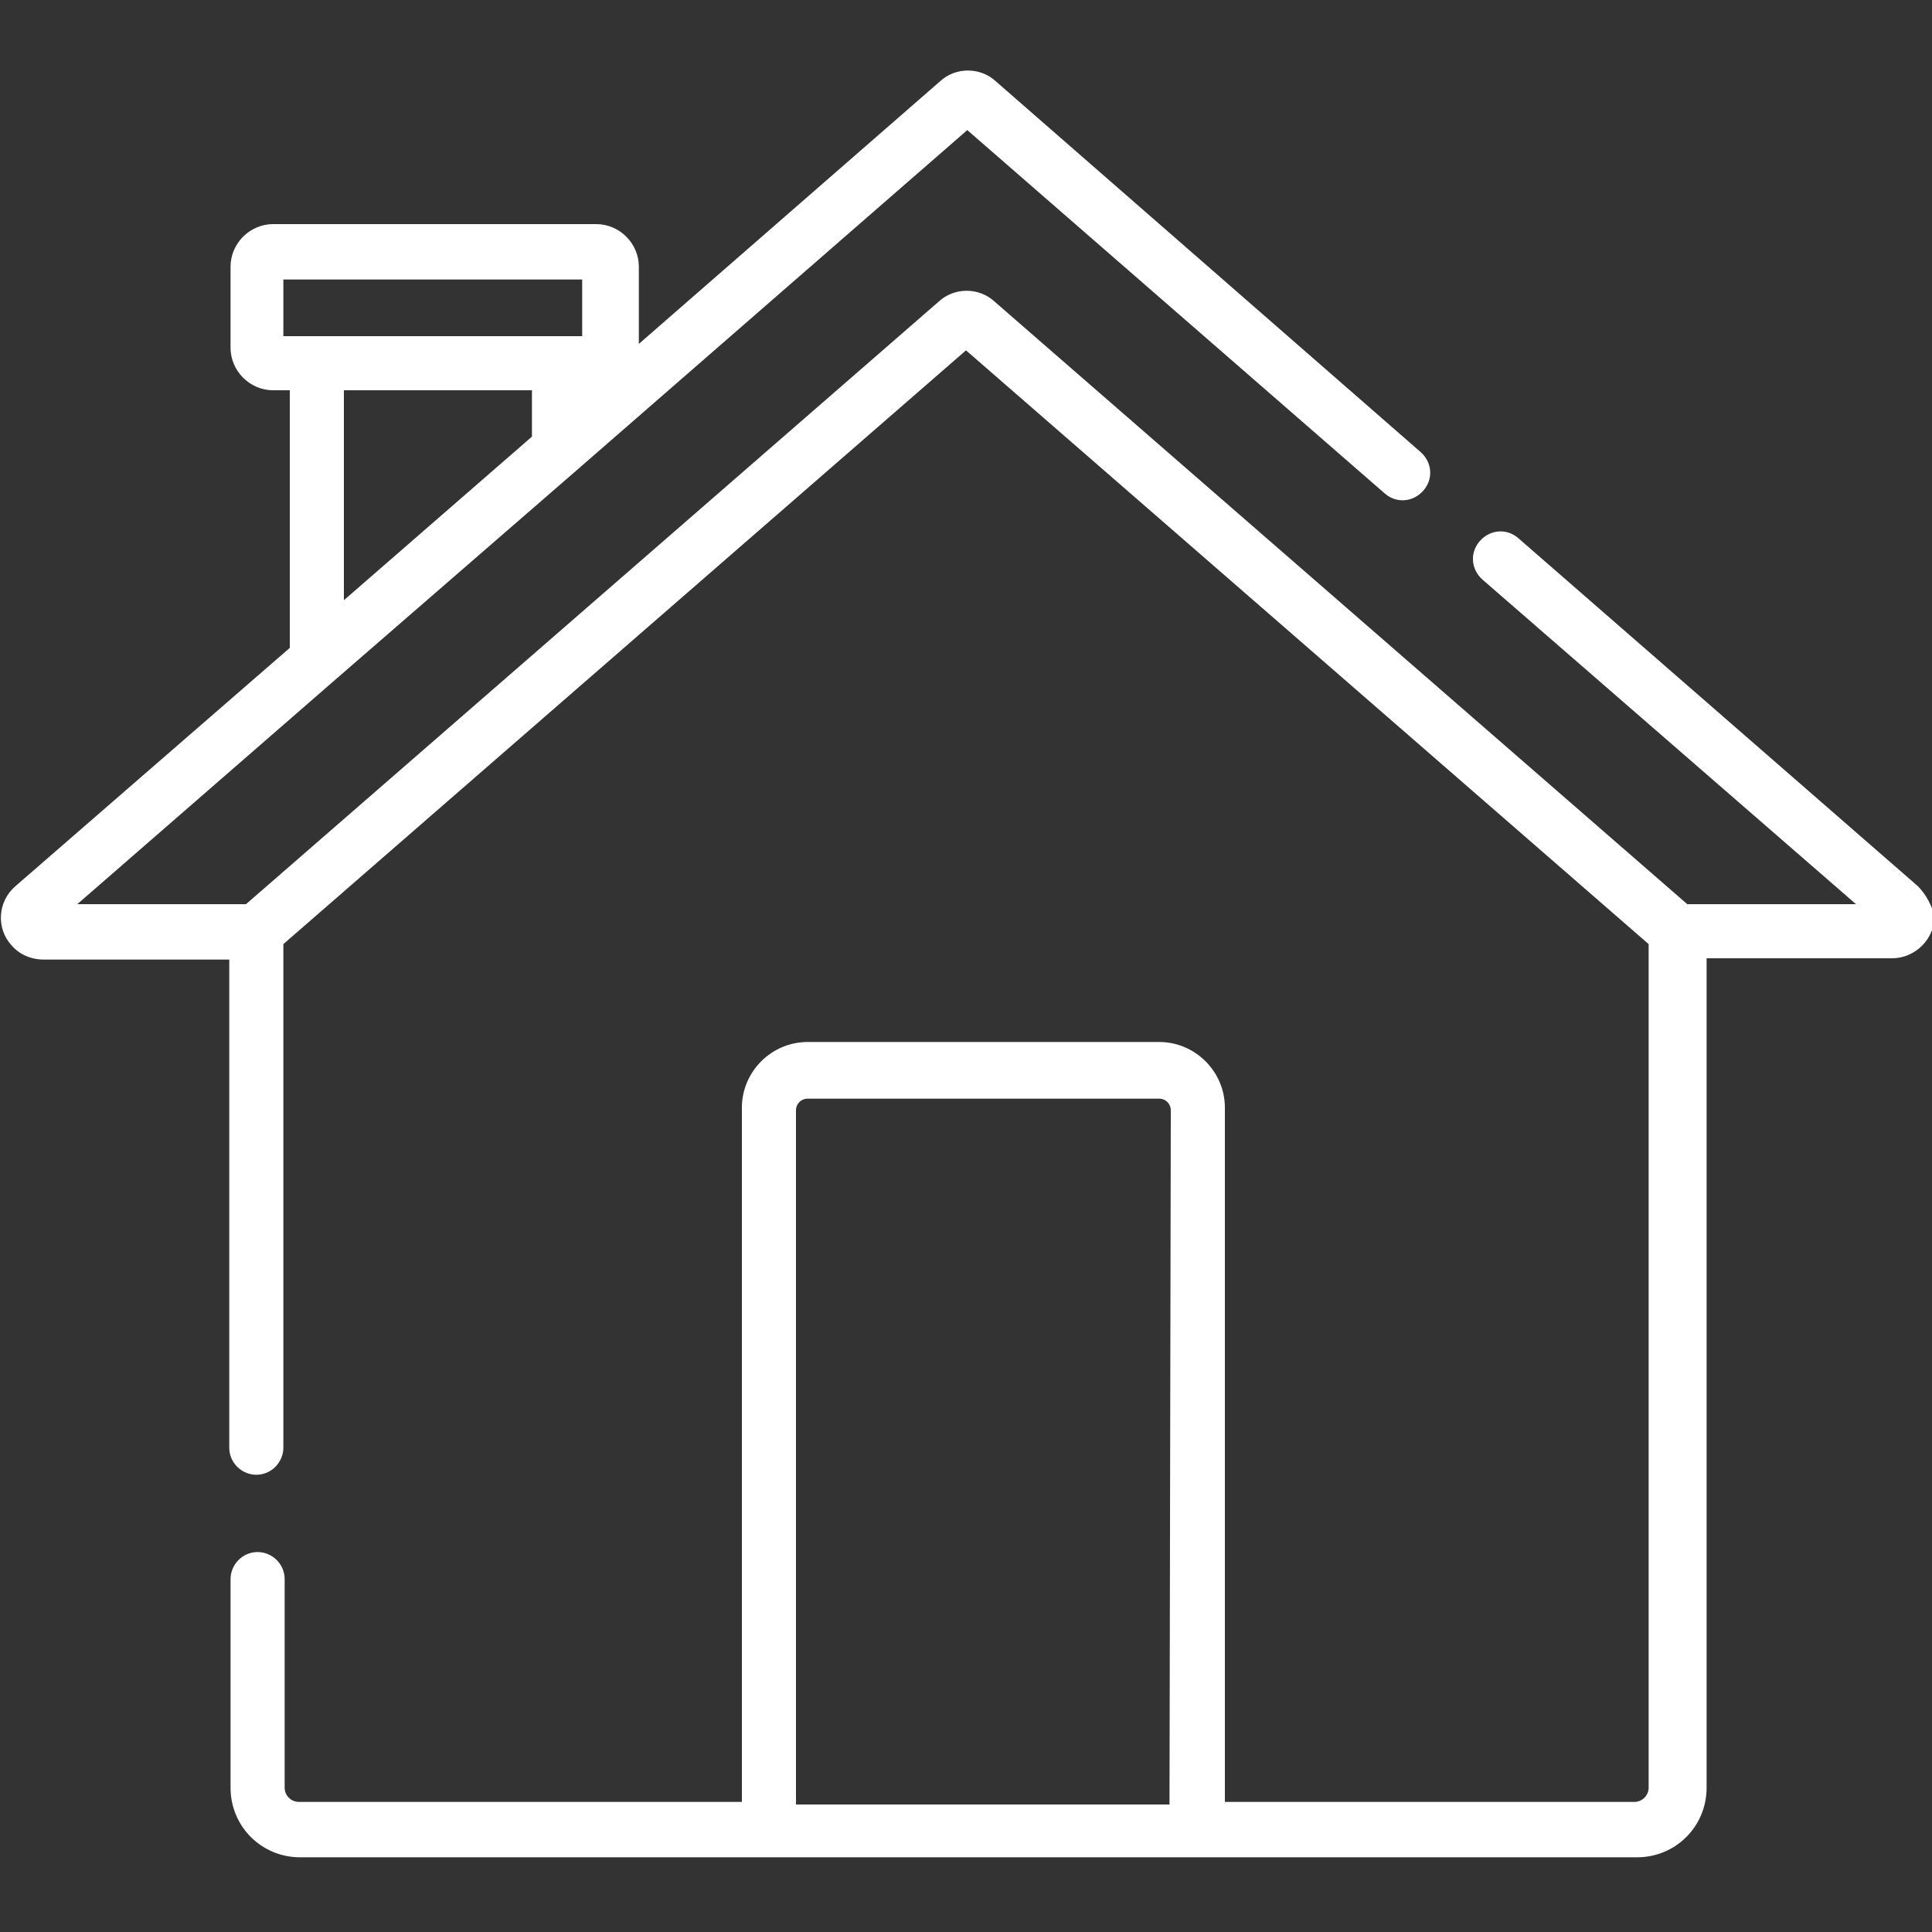 <?xml version="1.0" encoding="utf-8"?>
<!-- Generator: Adobe Illustrator 24.0.0, SVG Export Plug-In . SVG Version: 6.00 Build 0)  -->
<svg version="1.1" id="レイヤー_1" xmlns="http://www.w3.org/2000/svg" xmlns:xlink="http://www.w3.org/1999/xlink" x="0px"
	 y="0px" viewBox="0 0 150 150" style="enable-background:new 0 0 150 150;" xml:space="preserve">
<rect x="0" y="0" width="150" height="150" fill="#333333" stroke="none"/>
<style type="text/css">
	.st0{fill:#FFFFFF;}
</style>
<g id="home" transform="translate(1310 991.846)">
	<g id="グループ_22" transform="translate(0 19.154)">
		<path id="パス_9" class="st0" d="M-1161.1-942.2l-31-27c-0.9-0.8-2.2-0.7-3,0.2c-0.8,0.9-0.7,2.2,0.2,3l0,0l29,25.2h-13.1
			l-53.8-46.8c-1.2-1.1-3.1-1.1-4.3,0l-53.8,46.8h-13.1l20-17.4l0,0l18.9-16.4l0,0l30.2-26.3l32.4,28.2c0.9,0.8,2.2,0.7,3-0.2
			c0.8-0.9,0.7-2.2-0.2-3l-33-28.8c-1.2-1.1-3.1-1.1-4.3,0l-23.4,20.4v-6c0-1.8-1.5-3.3-3.3-3.3h-25.1c-1.8,0-3.3,1.5-3.3,3.3v6.3
			c0,1.8,1.5,3.3,3.3,3.3h1.3v20l-21.3,18.5c-1.4,1.2-1.5,3.3-0.3,4.6c0.6,0.7,1.5,1.1,2.5,1.1h14.4v37.9c0,1.2,1,2.1,2.1,2.1
			c1.2,0,2.1-1,2.1-2.1v-39.1l53-46.1l53,46.1v65.5c0,0.6-0.5,1.1-1.1,1.1l0,0h-31.8v-53.9c0-2.8-2.3-5.1-5.1-5.1h-27.3
			c-2.8,0-5.1,2.3-5.1,5.1v53.9h-34.4c-0.6,0-1.1-0.5-1.1-1.1l0,0v-16.2c0-1.2-1-2.1-2.1-2.1c-1.2,0-2.1,1-2.1,2.1v16.2
			c0,3,2.4,5.4,5.4,5.4h103.8c3,0,5.4-2.4,5.4-5.4v0v-64.4h14.4c1.8,0,3.3-1.5,3.3-3.3C-1160-940.6-1160.4-941.5-1161.1-942.2
			L-1161.1-942.2z M-1268.7-977.1l-14.6,12.7v-16.3h14.6V-977.1z M-1288-984.9v-4.4h23.2v4.4L-1288-984.9L-1288-984.9z
			 M-1219.2-870.9h-29v-53.9c0-0.5,0.4-0.9,0.9-0.9h27.3c0.5,0,0.9,0.4,0.9,0.9L-1219.2-870.9L-1219.2-870.9z"/>
	</g>
</g>
</svg>
